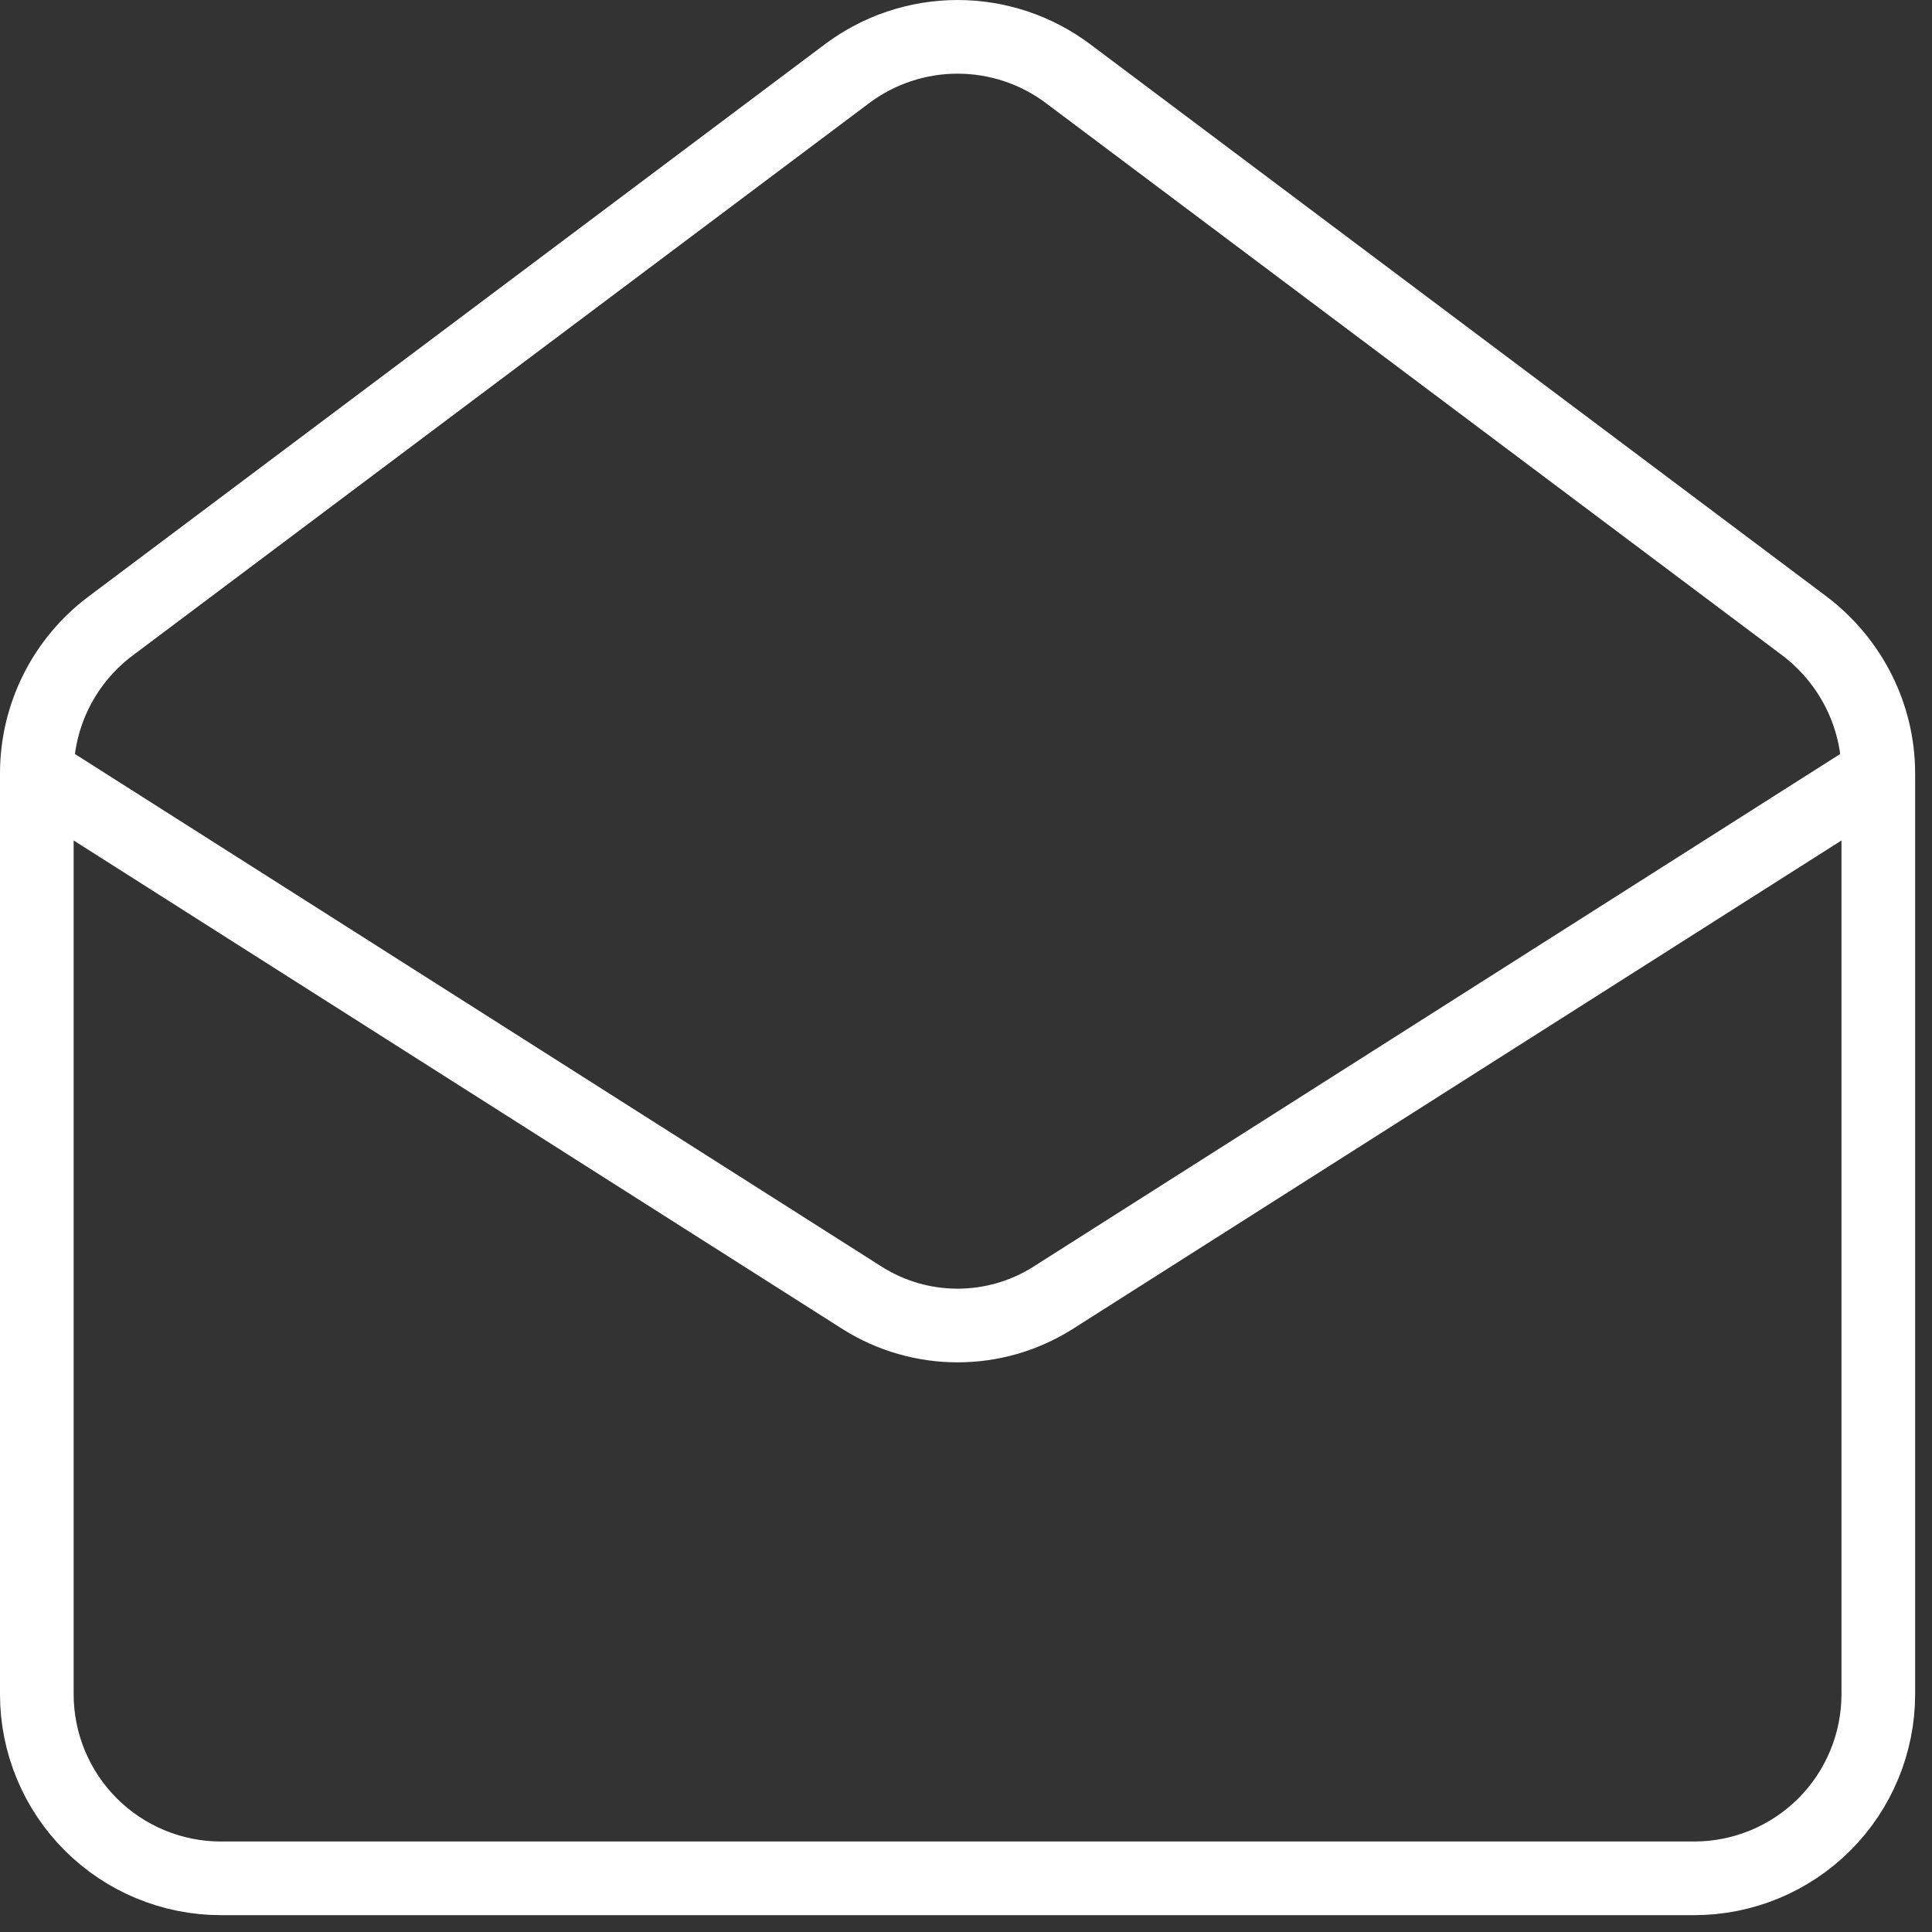 <svg width="72" height="72" viewBox="0 0 72 72" fill="none" xmlns="http://www.w3.org/2000/svg">
<rect x="0" y="0" width="72" height="72" fill="#333333" stroke="none"/>
<path d="M69.999 28.823C69.999 26.662 68.97 24.637 67.254 23.333L39.803 2.745C38.615 1.854 37.171 1.373 35.686 1.373C34.201 1.373 32.756 1.854 31.568 2.745L4.117 23.333C3.265 23.973 2.573 24.802 2.097 25.754C1.62 26.707 1.372 27.758 1.372 28.823M69.999 28.823V63.137C69.999 64.957 69.276 66.703 67.99 67.99C66.703 69.277 64.957 70 63.137 70H8.235C6.415 70 4.669 69.277 3.382 67.99C2.095 66.703 1.372 64.957 1.372 63.137V28.823M69.999 28.823L39.22 48.382C38.161 49.046 36.936 49.398 35.686 49.398C34.436 49.398 33.211 49.046 32.151 48.382L1.372 28.823" stroke="white" stroke-width="2.745" stroke-linecap="round" stroke-linejoin="round"/>
</svg>
